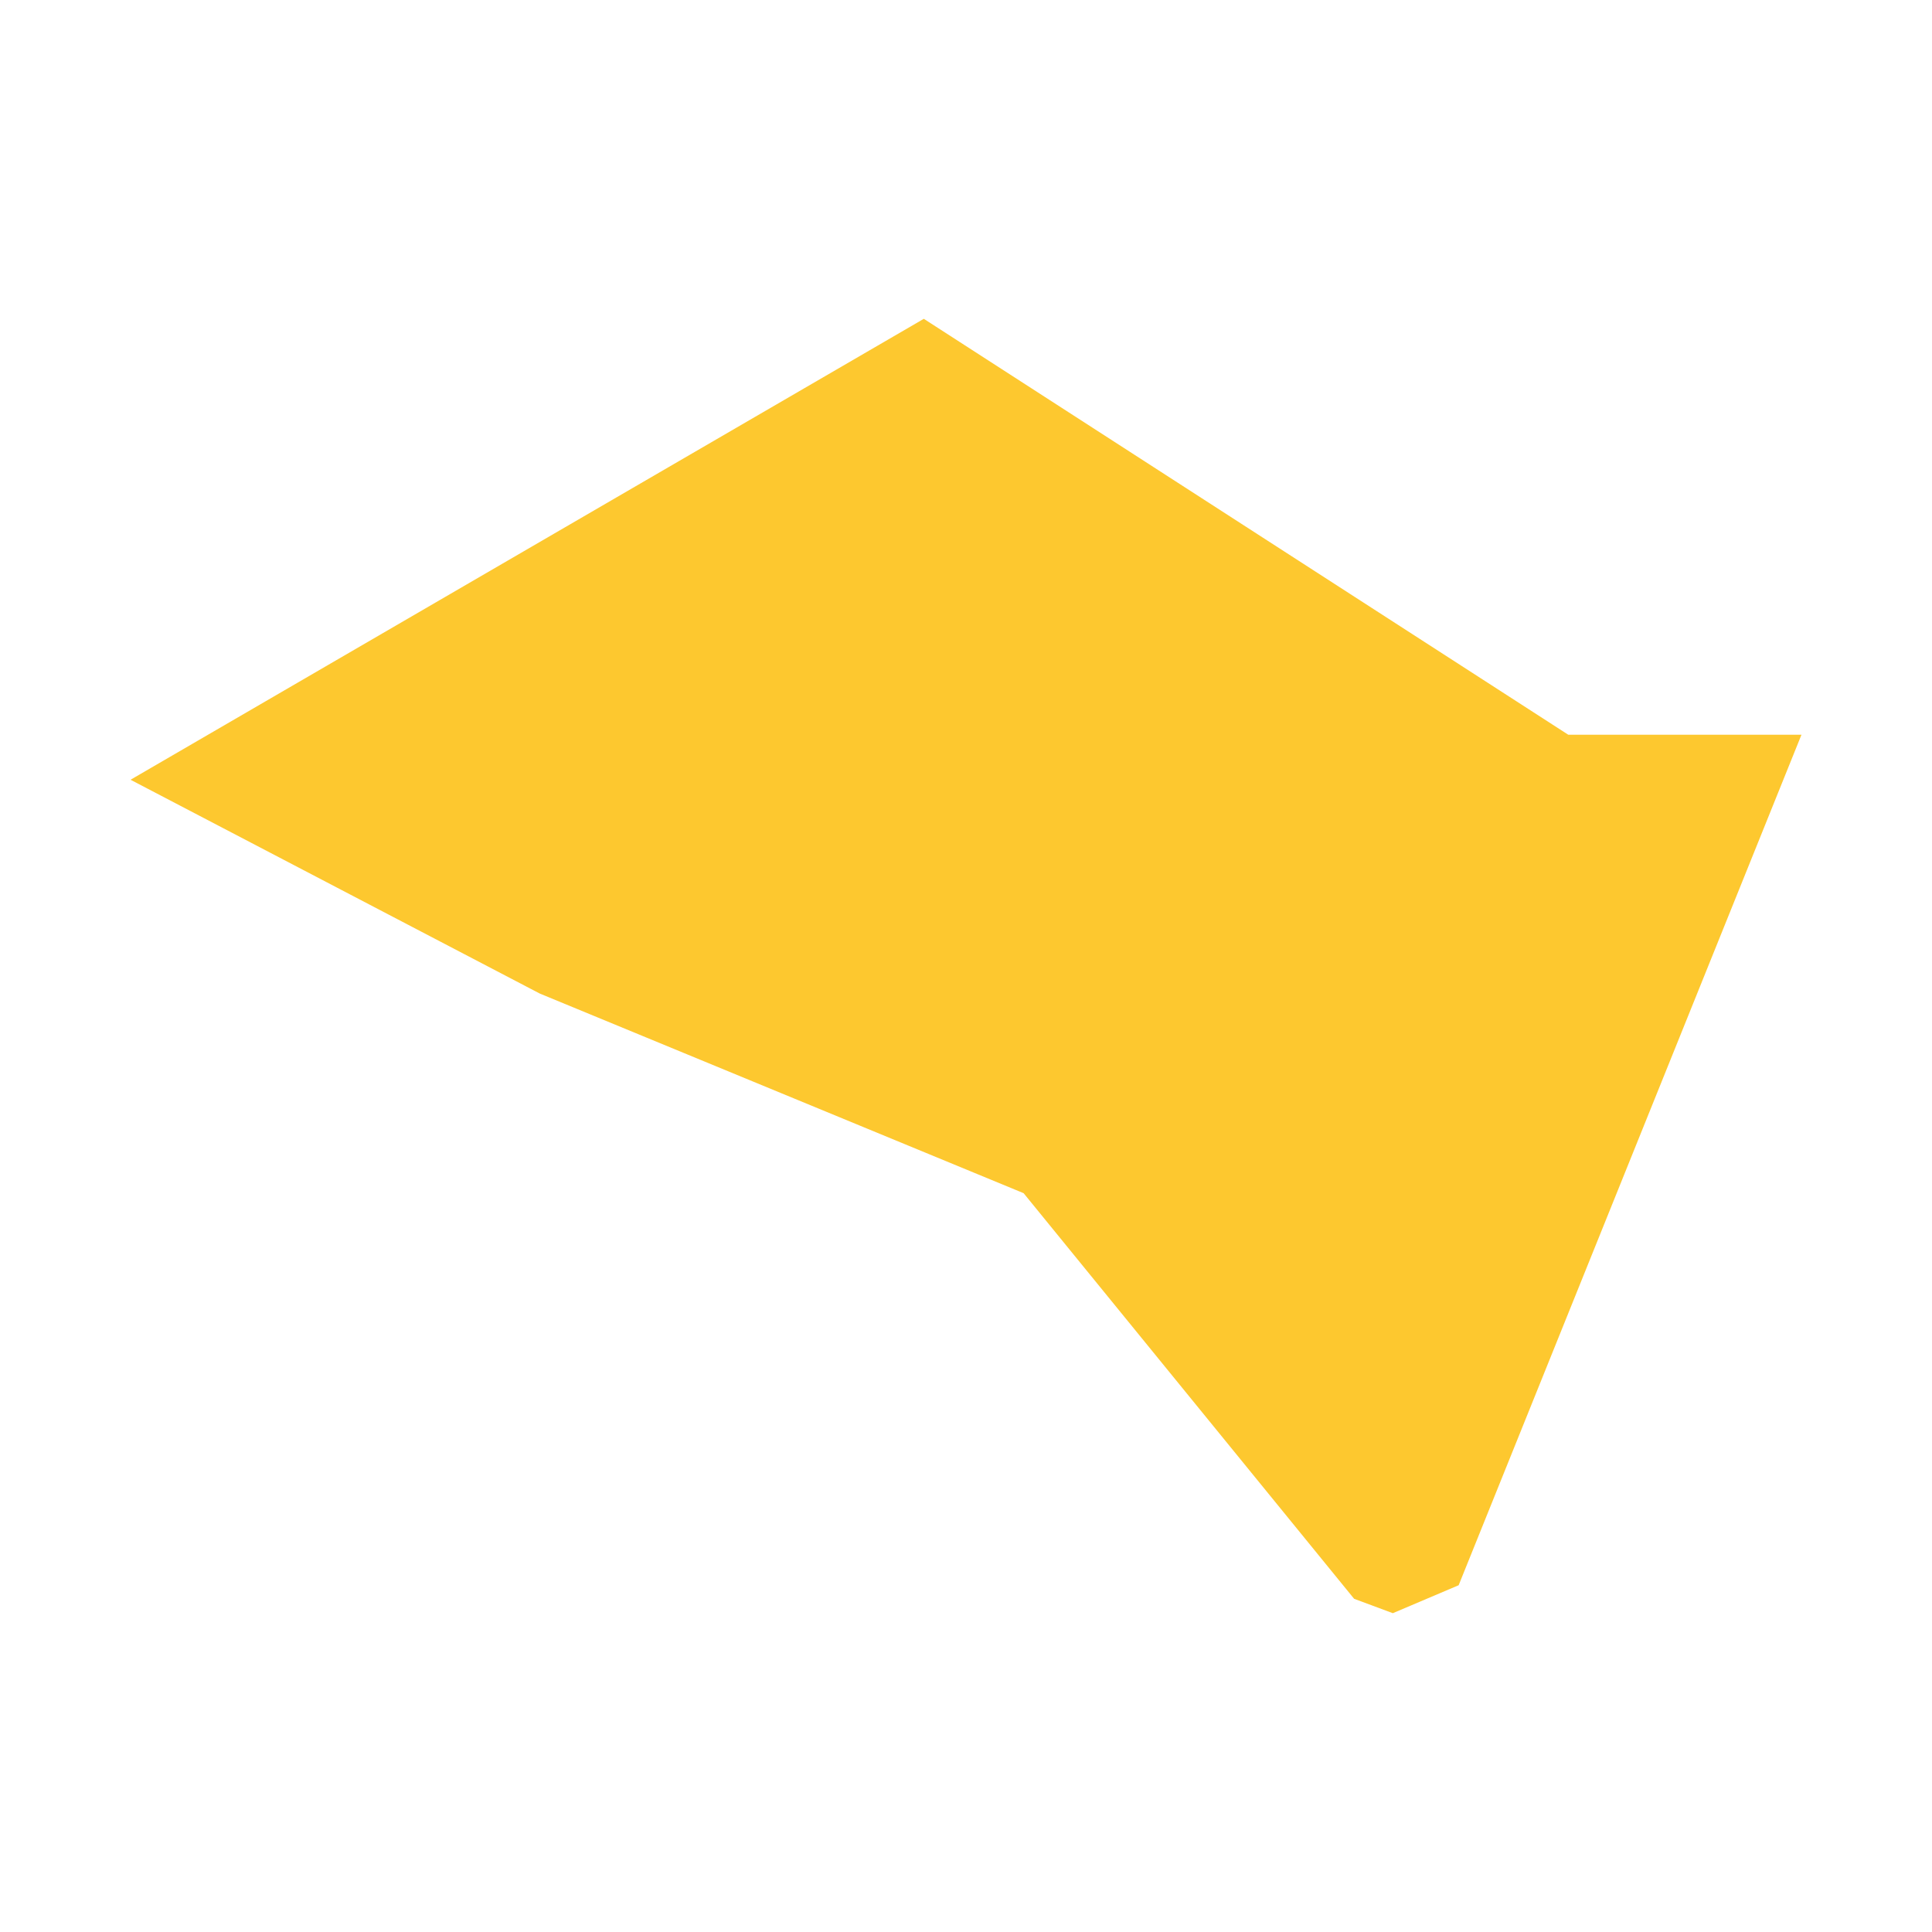 <svg xmlns="http://www.w3.org/2000/svg" fill="#fdc82f80" width="256" height="256" viewBox="-20 -20 296 238.309"><path d="M121.536,0 220.275,63.724 256,63.724 203.479,194.027 193.393,198.309 187.464,196.105 136.825,133.96 62.698,103.376 0,70.62 121.536,0Z"/></svg>